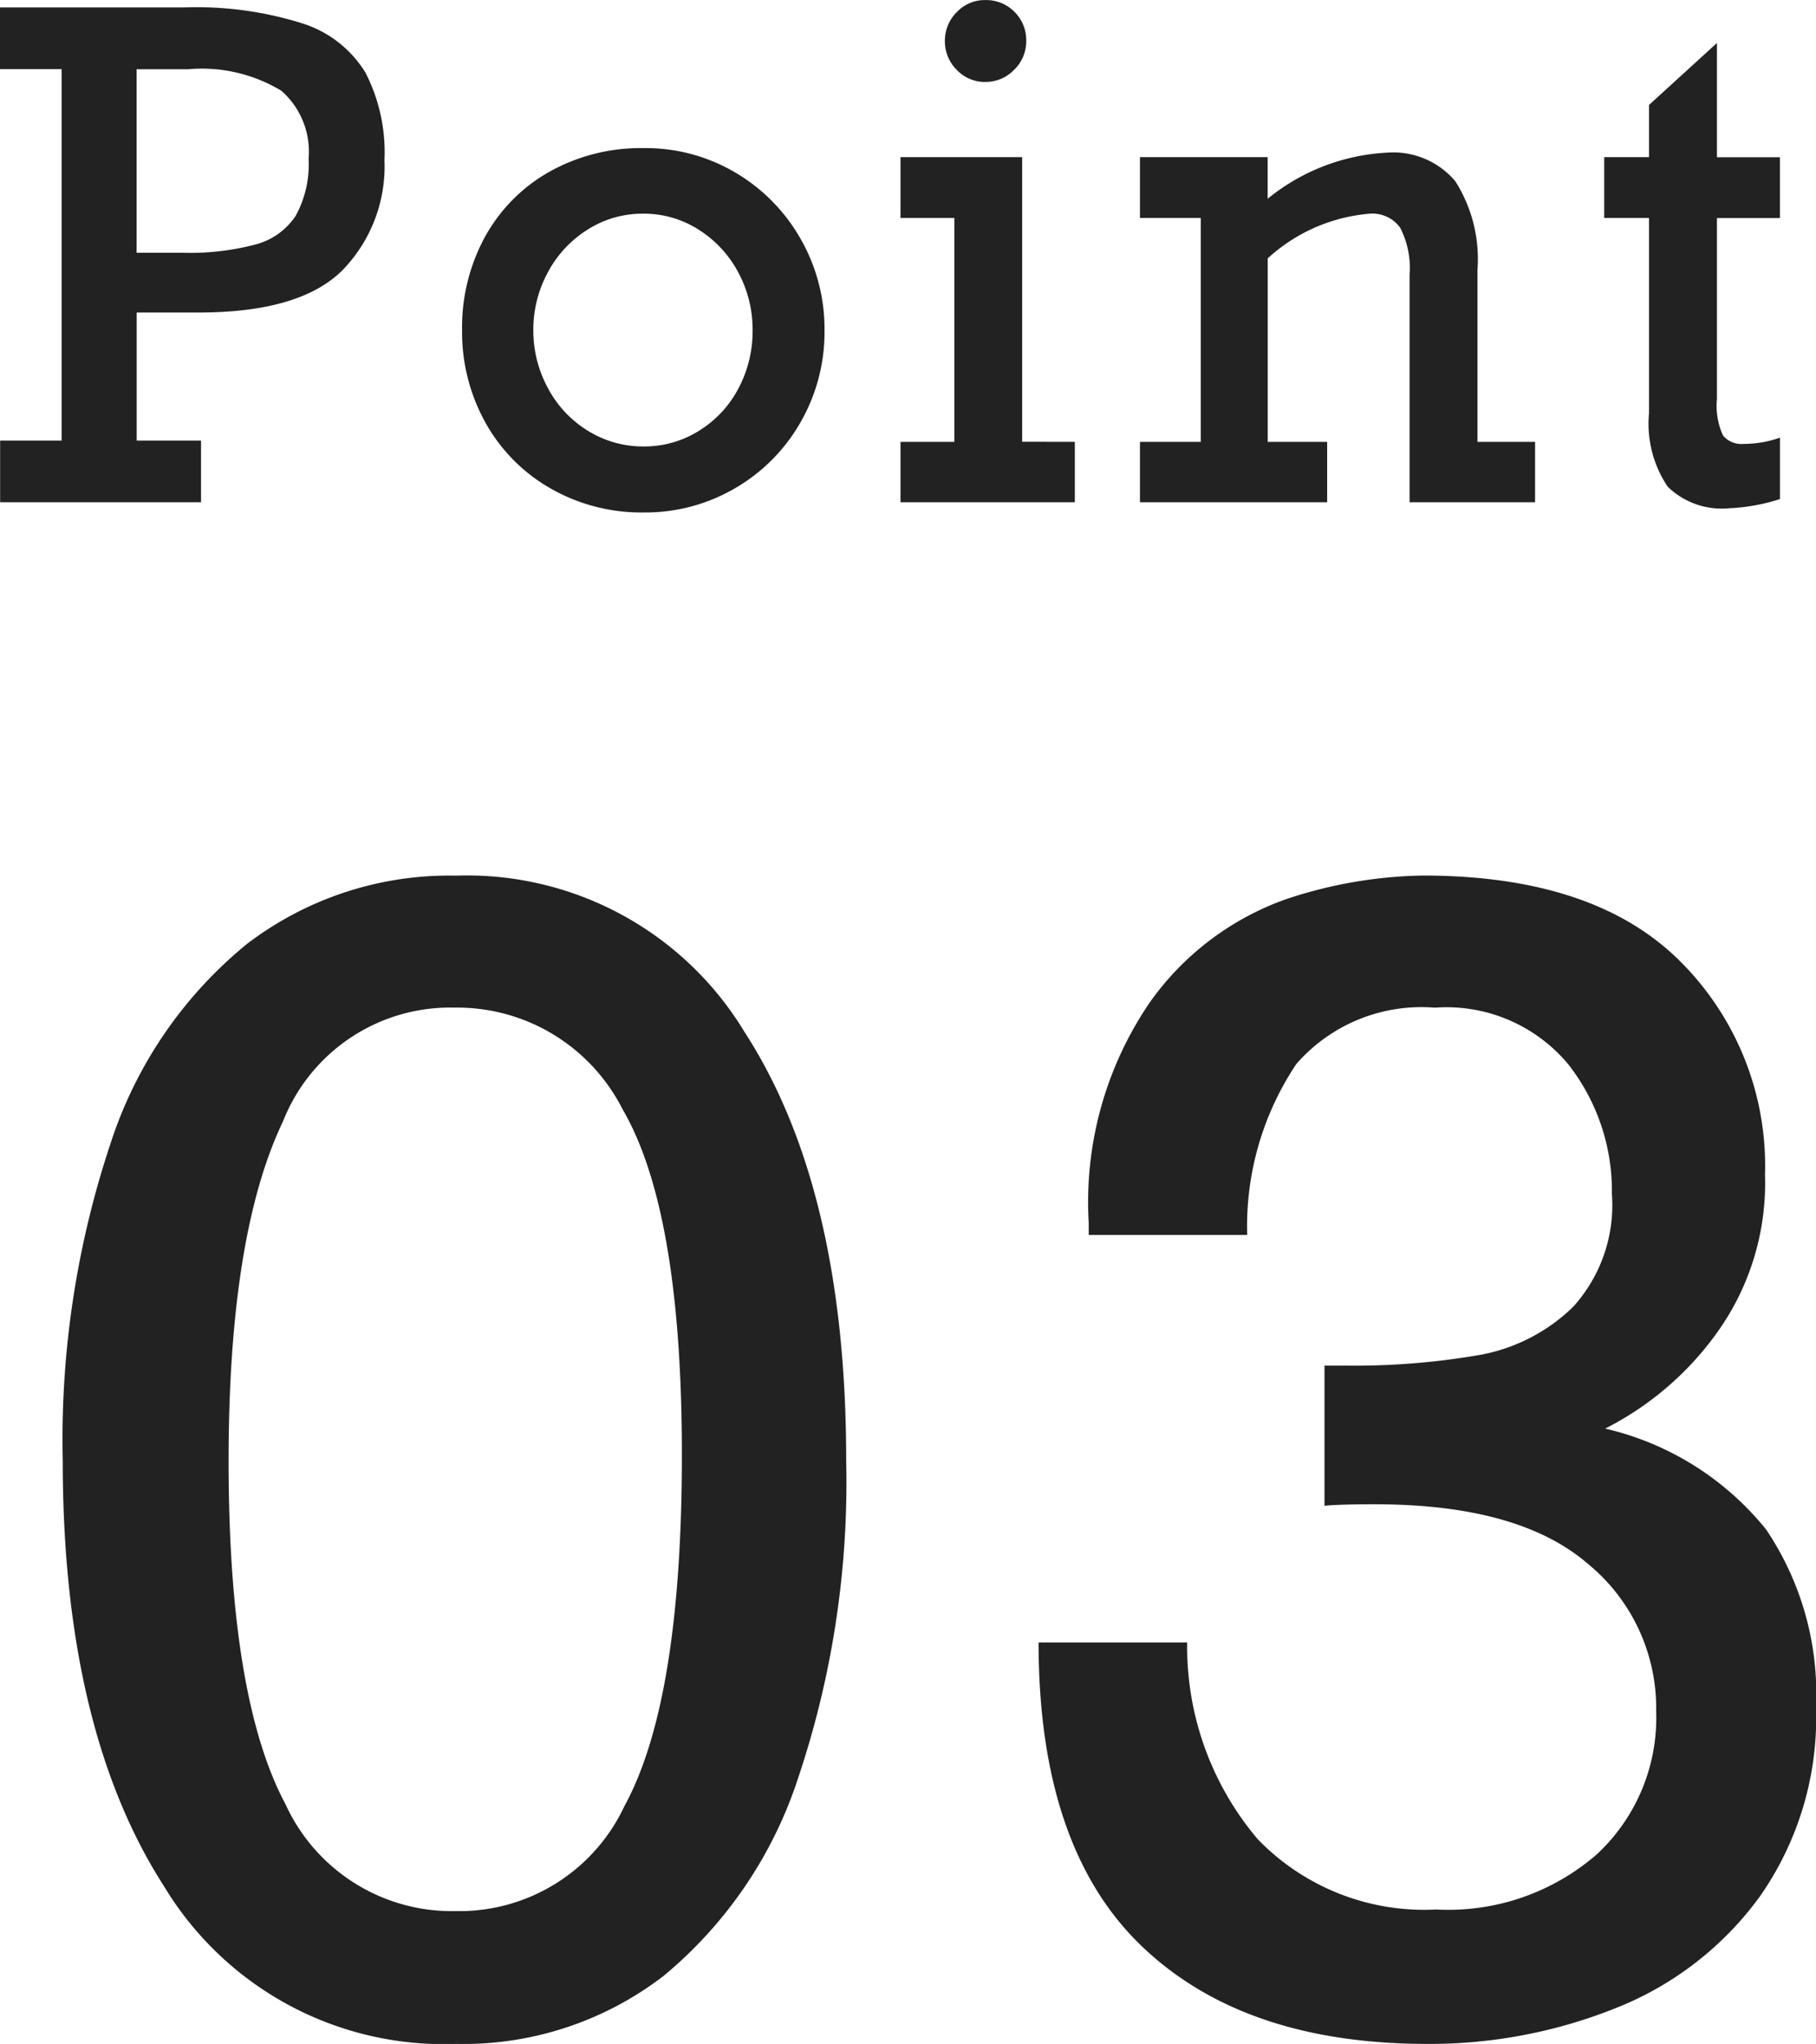 <svg xmlns="http://www.w3.org/2000/svg" width="56.719" height="63.841" viewBox="0 0 56.719 63.841">
  <g id="point03" transform="translate(-83.608 -0.312)">
    <path id="パス_272" data-name="パス 272" d="M-15.917-10.685a4.652,4.652,0,0,1-1.3,3.425q-1.3,1.313-4.409,1.333h-2.03v4h2.01V0h-6.275V-1.928H-26v-11.6h-1.928v-1.928h5.752a11.023,11.023,0,0,1,3.7.5,3.577,3.577,0,0,1,1.964,1.533A5.445,5.445,0,0,1-15.917-10.685Zm-2.369-.051a2.533,2.533,0,0,0-.851-2.117,4.8,4.8,0,0,0-2.912-.672h-1.61v5.732h1.446a8,8,0,0,0,2.276-.261,2.148,2.148,0,0,0,1.251-.9A3.354,3.354,0,0,0-18.286-10.736ZM-2.173-5.373A5.659,5.659,0,0,1-2.921-2.5,5.568,5.568,0,0,1-4.962-.441,5.545,5.545,0,0,1-7.823.318a5.7,5.7,0,0,1-2.922-.759A5.356,5.356,0,0,1-12.77-2.5a5.816,5.816,0,0,1-.723-2.871,5.9,5.9,0,0,1,.723-2.933,5.216,5.216,0,0,1,2.015-2.025,5.837,5.837,0,0,1,2.933-.733,5.5,5.5,0,0,1,2.881.774,5.607,5.607,0,0,1,2.03,2.076A5.661,5.661,0,0,1-2.173-5.373Zm-5.65,3.63A3.212,3.212,0,0,0-6.09-2.235a3.42,3.42,0,0,0,1.23-1.323,3.81,3.81,0,0,0,.441-1.815,3.769,3.769,0,0,0-.441-1.794A3.536,3.536,0,0,0-6.09-8.506a3.175,3.175,0,0,0-1.753-.508,3.188,3.188,0,0,0-1.733.5,3.517,3.517,0,0,0-1.241,1.338,3.759,3.759,0,0,0-.451,1.8,3.759,3.759,0,0,0,.451,1.8A3.452,3.452,0,0,0-9.566-2.235,3.264,3.264,0,0,0-7.823-1.743ZM4.127-14.407a1.232,1.232,0,0,1-.379.9,1.232,1.232,0,0,1-.9.379,1.2,1.2,0,0,1-.892-.379,1.25,1.25,0,0,1-.369-.9,1.25,1.25,0,0,1,.369-.9,1.2,1.2,0,0,1,.892-.379,1.24,1.24,0,0,1,.913.369A1.24,1.24,0,0,1,4.127-14.407ZM5.645-1.887V0H.2V-1.887H1.882V-8.88H.2v-1.9H4v8.89ZM18.22-7.25v5.363h1.8V0H16.1V-7.116a2.733,2.733,0,0,0-.292-1.456,1.065,1.065,0,0,0-.959-.441,5.36,5.36,0,0,0-3.179,1.395v5.732h1.856V0H7.679V-1.887h1.9V-8.88h-1.9v-1.9h3.989v1.3A6.422,6.422,0,0,1,15.39-10.92a2.537,2.537,0,0,1,2.138.892A4.527,4.527,0,0,1,18.22-7.25Zm9.448-3.527v1.9H25.7v5.65a2.221,2.221,0,0,0,.19,1.143.751.751,0,0,0,.651.261,3.436,3.436,0,0,0,1.128-.195V-.1a5.987,5.987,0,0,1-1.589.287,2.422,2.422,0,0,1-1.917-.672,3.524,3.524,0,0,1-.584-2.3V-8.88h-1.4v-1.9h1.4v-1.63L25.7-14.345v3.568Z" transform="translate(111.533 16)" fill="#222"/>
    <path id="パス_273" data-name="パス 273" d="M-3.075-17.625A29.02,29.02,0,0,1-4.563-7.758,13.426,13.426,0,0,1-8.782-1.535,10.252,10.252,0,0,1-15.263.586,10.2,10.2,0,0,1-24.38-4.336q-3.164-4.922-3.164-13.289a29.2,29.2,0,0,1,1.488-9.9,13.34,13.34,0,0,1,4.266-6.246,10.409,10.409,0,0,1,6.527-2.133,10.126,10.126,0,0,1,9.023,4.9Q-3.075-26.109-3.075-17.625ZM-15.263-3.562A5.693,5.693,0,0,0-10-6.844q1.793-3.281,1.793-10.969,0-7.617-1.852-10.793a5.788,5.788,0,0,0-5.25-3.176,5.611,5.611,0,0,0-5.355,3.551q-1.7,3.551-1.7,10.605,0,7.406,1.781,10.734A5.713,5.713,0,0,0-15.263-3.562ZM25.622-26.555a8.007,8.007,0,0,1-1.512,4.945,9.67,9.67,0,0,1-3.48,2.977,9.087,9.087,0,0,1,5.027,3.152,9.2,9.2,0,0,1,1.559,5.543A9.743,9.743,0,0,1,25.47-4.031a10.189,10.189,0,0,1-4.512,3.5A15.6,15.6,0,0,1,15.075.586Q9.309.586,6.122-2.5T2.934-11.953H7.575a9.3,9.3,0,0,0,2.2,6.141,7.227,7.227,0,0,0,5.578,2.2,7.072,7.072,0,0,0,5.016-1.723A5.82,5.82,0,0,0,22.223-9.8a5.83,5.83,0,0,0-2.156-4.629q-2.156-1.84-6.633-1.84-1.1,0-1.57.047V-20.6h.656a22.849,22.849,0,0,0,4.16-.328,5.589,5.589,0,0,0,2.953-1.512,4.731,4.731,0,0,0,1.207-3.527,6.409,6.409,0,0,0-1.371-4.055,4.949,4.949,0,0,0-4.16-1.758,5.184,5.184,0,0,0-4.324,1.758A9.114,9.114,0,0,0,9.45-24.68H4.5v-.375a11.06,11.06,0,0,1,1.9-6.879,8.828,8.828,0,0,1,4.23-3.223,14.129,14.129,0,0,1,4.3-.75q5.32,0,8,2.637A9.012,9.012,0,0,1,25.622-26.555Z" transform="translate(113.112 63.566)" fill="#222"/>
  </g>
</svg>

